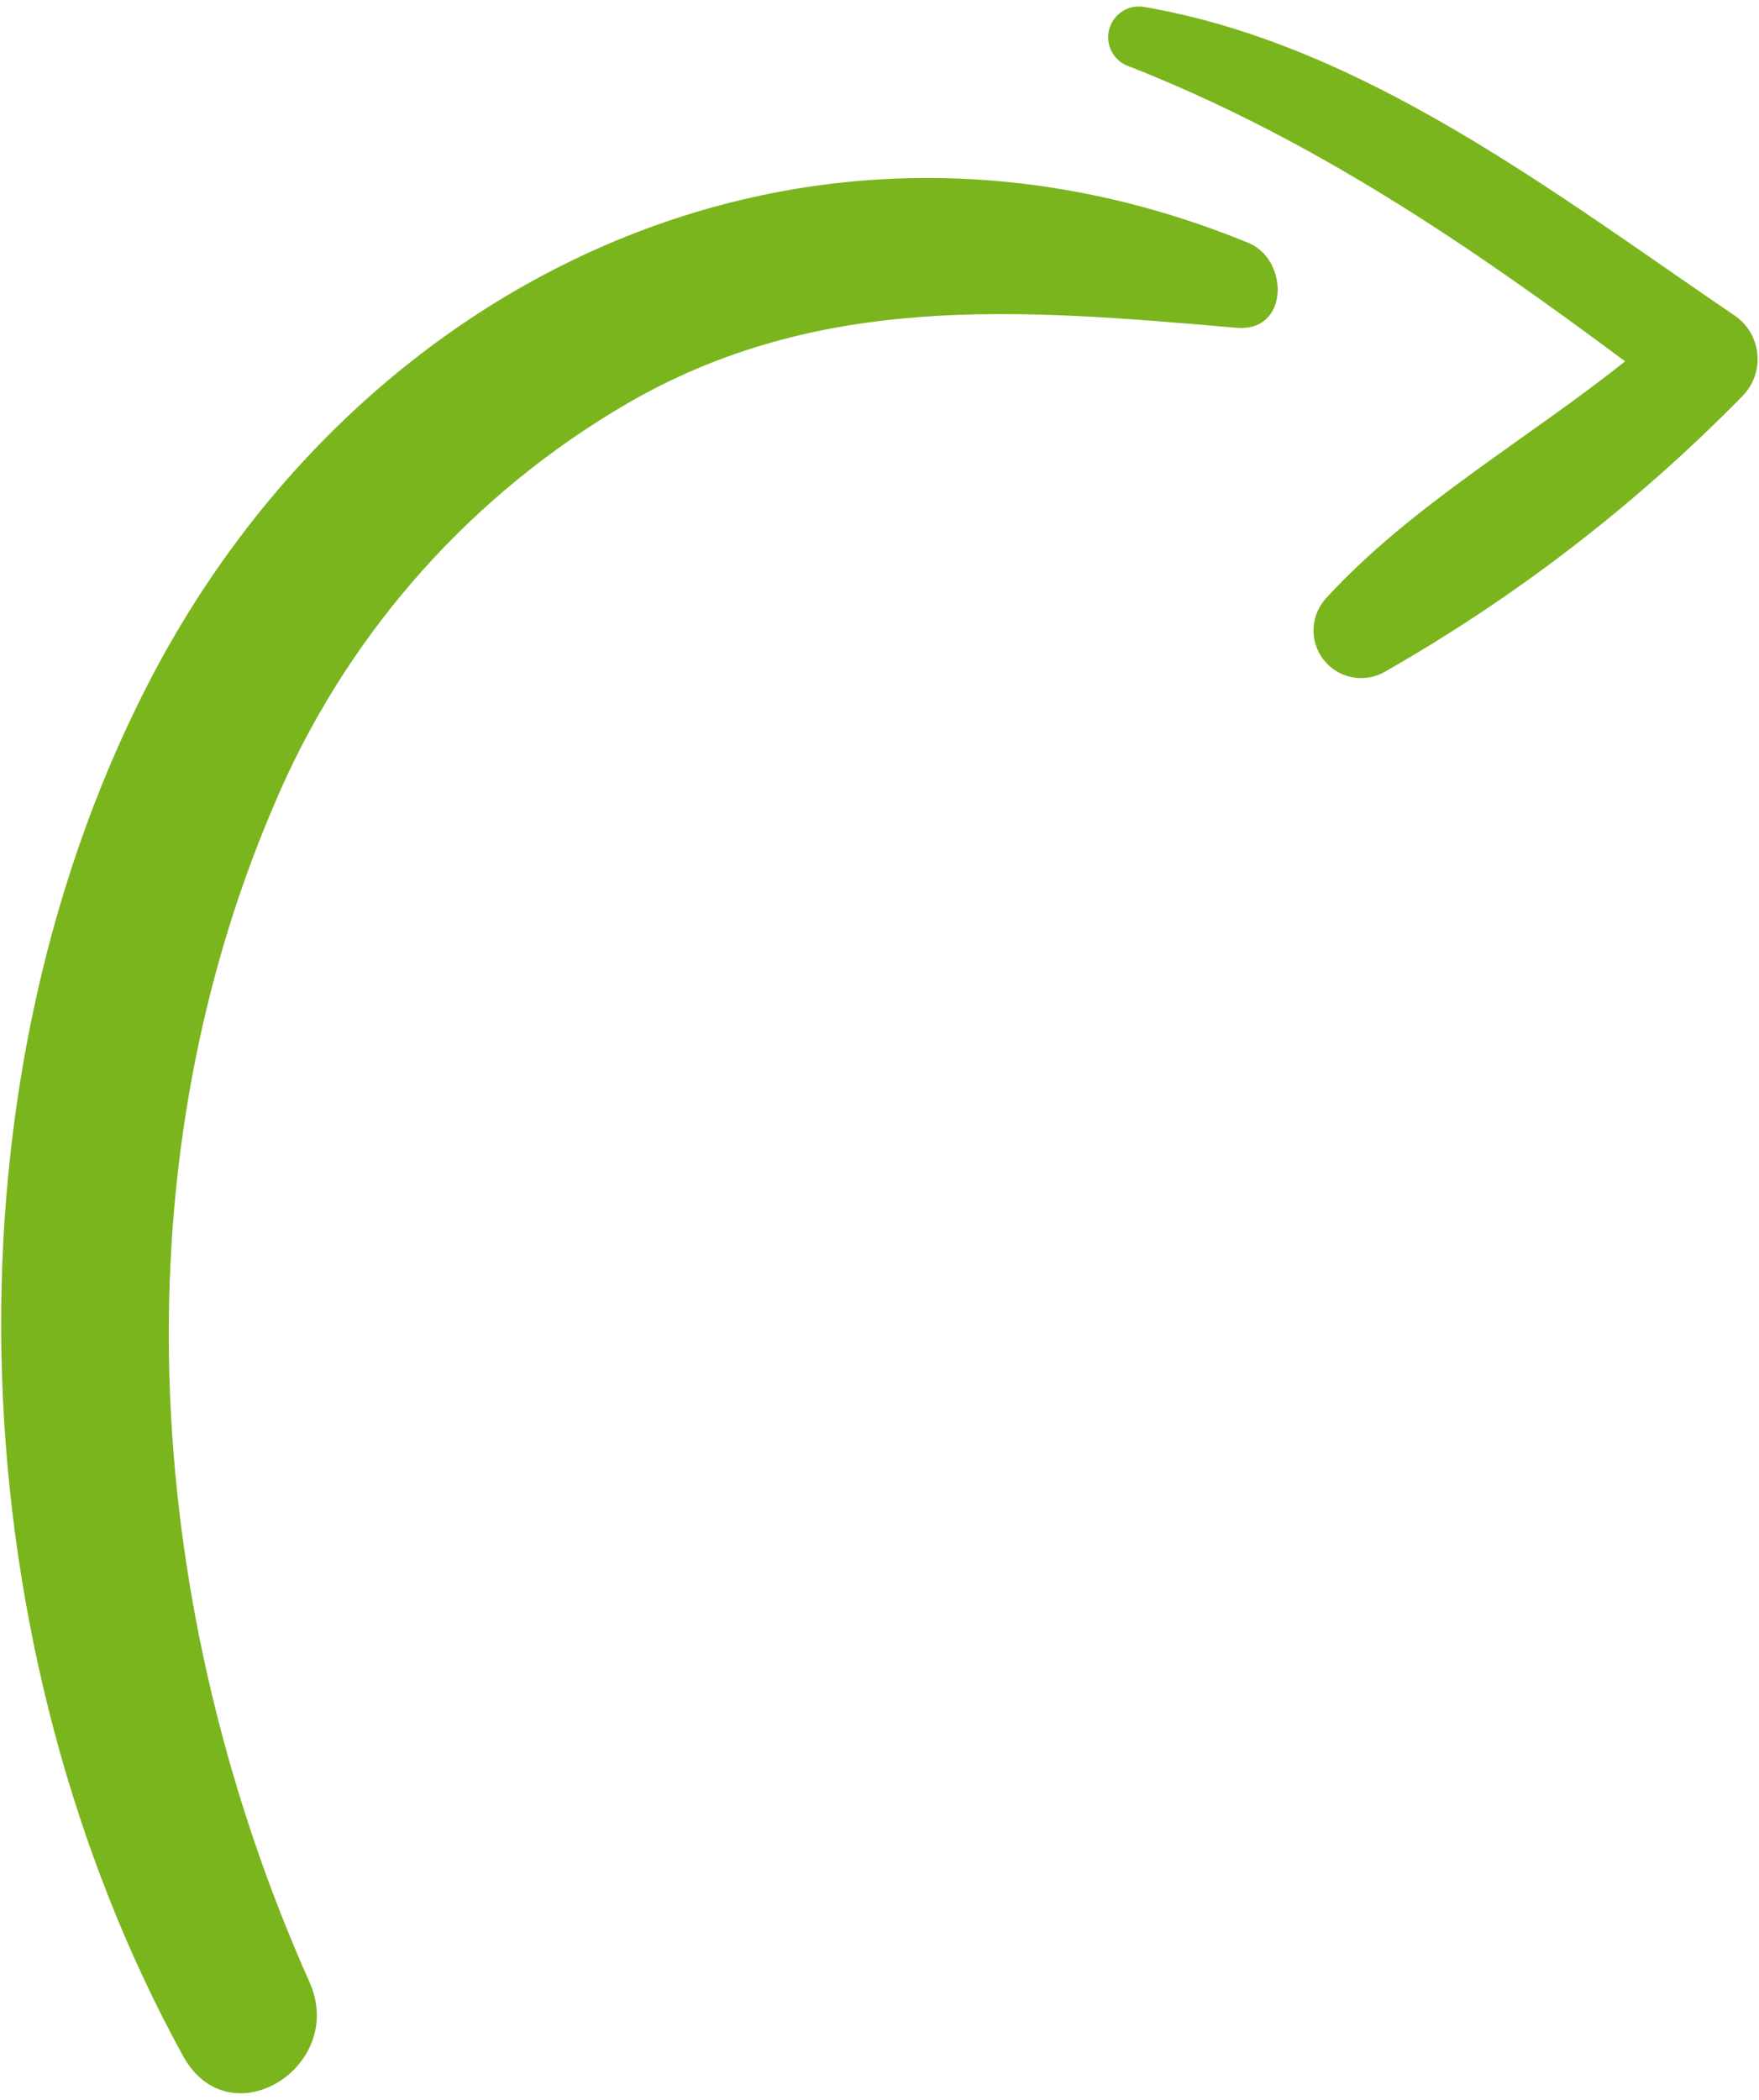 <?xml version="1.0" encoding="UTF-8" standalone="no"?>
<svg
   width="93"
   height="111"
   viewBox="0 0 93 111"
   fill="none"
   version="1.1"
   id="svg2"
   sodipodi:docname="curve-arrow.svg"
   inkscape:version="1.4.2 (f4327f4, 2025-05-13)"
   xmlns:inkscape="http://www.inkscape.org/namespaces/inkscape"
   xmlns:sodipodi="http://sodipodi.sourceforge.net/DTD/sodipodi-0.dtd"
   xmlns="http://www.w3.org/2000/svg"
   xmlns:svg="http://www.w3.org/2000/svg">
  <defs
     id="defs2" />
  <sodipodi:namedview
     id="namedview2"
     pagecolor="#ffffff"
     bordercolor="#000000"
     borderopacity="0.25"
     inkscape:showpageshadow="2"
     inkscape:pageopacity="0.0"
     inkscape:pagecheckerboard="0"
     inkscape:deskcolor="#d1d1d1"
     inkscape:zoom="10.513514"
     inkscape:cx="46.46401"
     inkscape:cy="55.5"
     inkscape:window-width="3440"
     inkscape:window-height="1369"
     inkscape:window-x="1912"
     inkscape:window-y="-8"
     inkscape:window-maximized="1"
     inkscape:current-layer="svg2" />
  <path
     d="M66.019 12.846C42.578 3.216 18.801 14.705 7.768 36.269C-3.46 58.223 -2.075 87.298 9.683 108.685C12.137 113.137 18.355 109.234 16.366 104.781C7.685 85.327 6.002 62.304 14.507 42.506C18.15 33.889 24.414 26.637 32.409 21.778C42.866 15.355 53.787 16.331 65.378 17.326C68.166 17.568 68.157 13.738 66.019 12.846Z"
     fill="#FF8F1F"
     id="path1"
     style="fill:#7ab51d;fill-opacity:1" />
  <path
     d="M91.636 16.629C82.183 10.206 72.117 2.389 60.572 0.381C60.165 0.29 59.737 0.358 59.379 0.573C59.021 0.788 58.759 1.133 58.648 1.536C58.536 1.939 58.584 2.369 58.782 2.737C58.979 3.105 59.311 3.383 59.708 3.514C69.412 7.325 77.666 12.957 85.92 19.101C80.677 23.275 74.626 26.704 70.118 31.612C69.713 32.05 69.475 32.617 69.449 33.212C69.422 33.808 69.607 34.394 69.972 34.866C70.337 35.338 70.857 35.665 71.441 35.789C72.024 35.913 72.632 35.826 73.158 35.544C80.141 31.572 86.536 26.645 92.156 20.904C92.441 20.606 92.655 20.249 92.785 19.858C92.914 19.467 92.956 19.053 92.906 18.644C92.856 18.235 92.716 17.842 92.497 17.494C92.277 17.146 91.983 16.85 91.636 16.629Z"
     fill="#FF8F1F"
     id="path2"
     style="stroke:none;stroke-opacity:1;fill:#7ab51d;fill-opacity:1" />
</svg>
